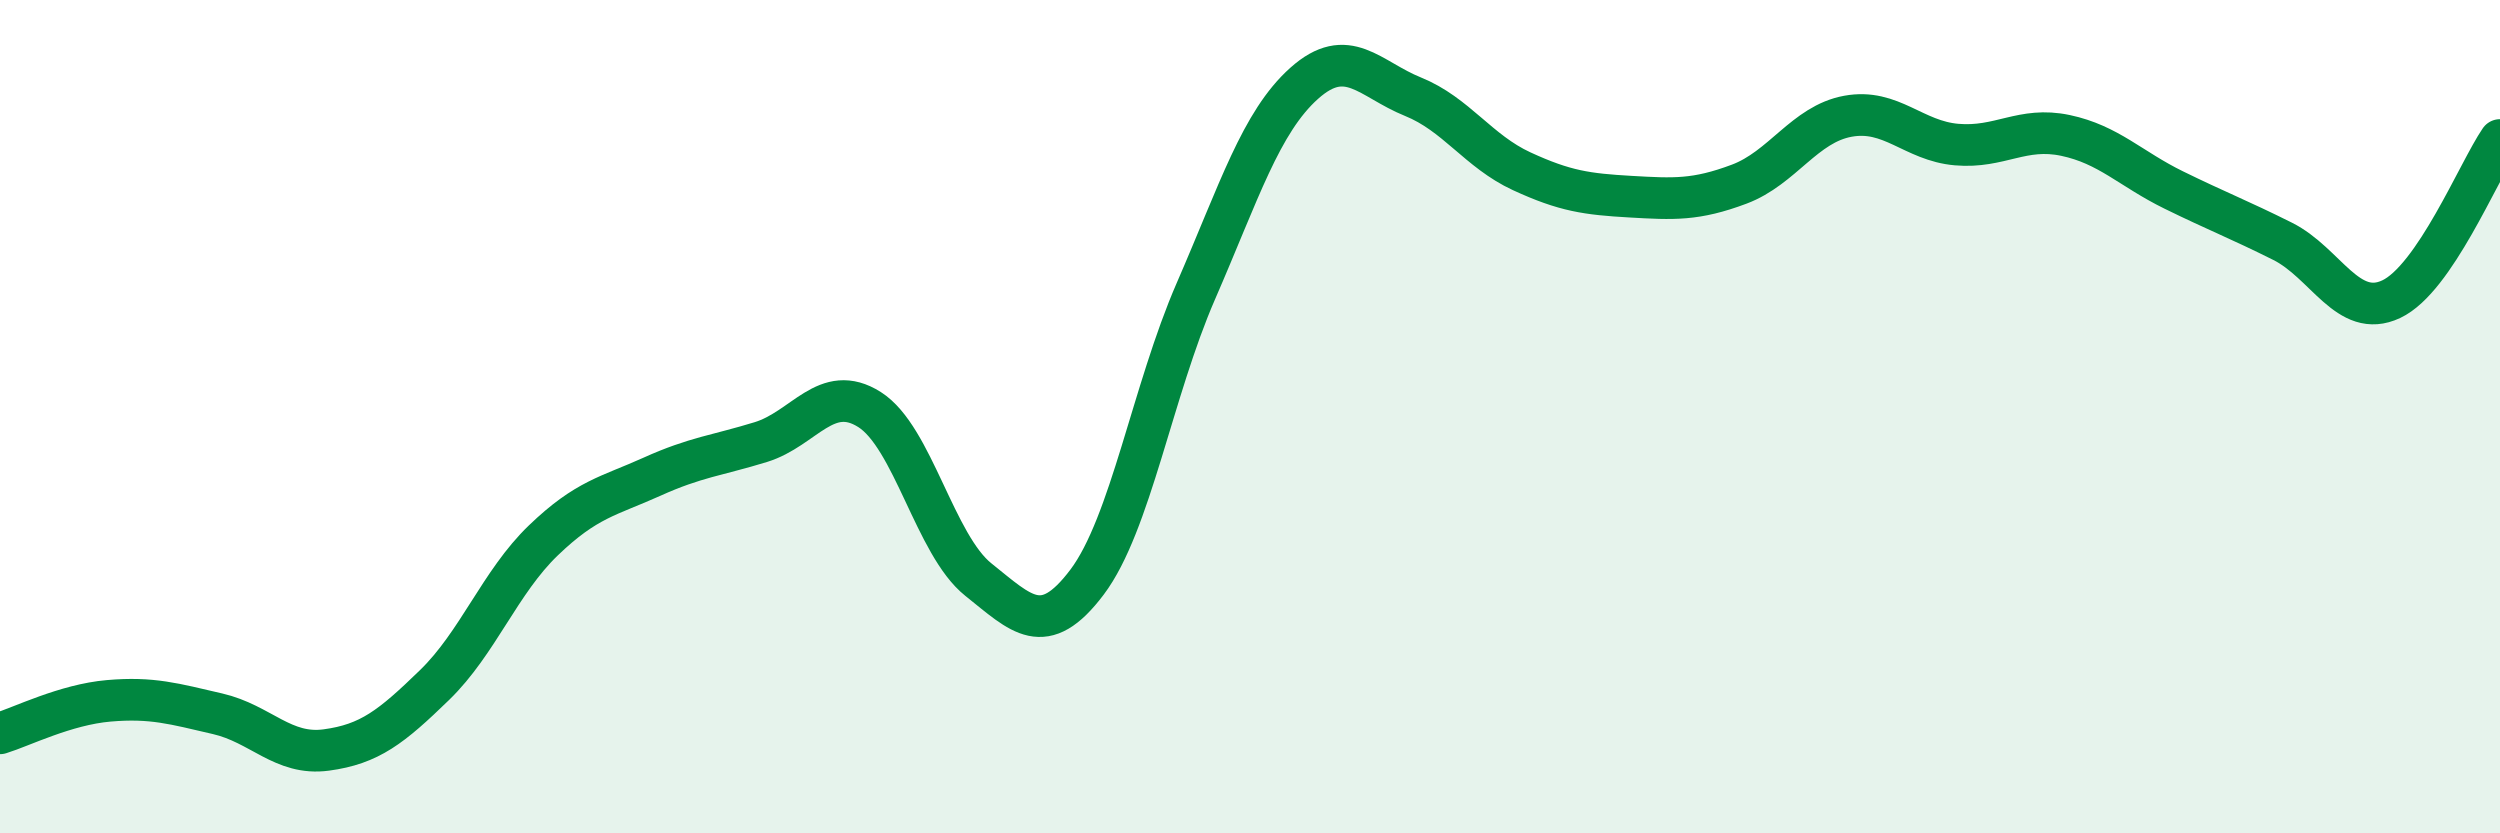 
    <svg width="60" height="20" viewBox="0 0 60 20" xmlns="http://www.w3.org/2000/svg">
      <path
        d="M 0,17.6 C 0.52,17.44 1.57,16.91 2.61,16.82 C 3.65,16.73 4.18,16.89 5.22,17.13 C 6.26,17.37 6.79,18.14 7.83,18 C 8.87,17.86 9.39,17.45 10.43,16.44 C 11.47,15.43 12,13.97 13.04,12.97 C 14.08,11.97 14.61,11.91 15.65,11.44 C 16.69,10.97 17.22,10.93 18.26,10.61 C 19.3,10.29 19.83,9.17 20.87,9.83 C 21.91,10.49 22.44,13.08 23.48,13.91 C 24.52,14.74 25.05,15.35 26.09,13.97 C 27.13,12.59 27.66,9.38 28.7,6.99 C 29.74,4.6 30.26,2.93 31.3,2 C 32.34,1.07 32.87,1.9 33.91,2.32 C 34.95,2.74 35.48,3.63 36.52,4.11 C 37.56,4.59 38.09,4.66 39.13,4.72 C 40.17,4.78 40.7,4.81 41.74,4.42 C 42.78,4.03 43.31,2.98 44.35,2.79 C 45.39,2.6 45.92,3.38 46.96,3.47 C 48,3.56 48.53,3.03 49.57,3.25 C 50.61,3.47 51.13,4.05 52.17,4.56 C 53.21,5.07 53.74,5.27 54.78,5.79 C 55.82,6.31 56.35,7.67 57.39,7.18 C 58.43,6.69 59.48,4.12 60,3.36L60 20L0 20Z"
        fill="#008740"
        opacity="0.1"
        stroke-linecap="round"
        stroke-linejoin="round"
      />
      <path
        d="M 0,17.6 C 0.52,17.44 1.57,16.91 2.61,16.82 C 3.65,16.73 4.18,16.89 5.22,17.13 C 6.26,17.37 6.79,18.14 7.83,18 C 8.87,17.86 9.39,17.45 10.43,16.44 C 11.47,15.43 12,13.97 13.04,12.97 C 14.08,11.97 14.61,11.91 15.65,11.44 C 16.69,10.97 17.22,10.93 18.26,10.61 C 19.3,10.29 19.83,9.17 20.87,9.83 C 21.91,10.49 22.44,13.08 23.48,13.91 C 24.52,14.74 25.05,15.35 26.09,13.97 C 27.13,12.59 27.66,9.38 28.7,6.99 C 29.74,4.6 30.26,2.93 31.3,2 C 32.34,1.07 32.87,1.9 33.91,2.32 C 34.95,2.74 35.48,3.63 36.52,4.11 C 37.56,4.59 38.09,4.66 39.13,4.72 C 40.17,4.78 40.7,4.81 41.74,4.42 C 42.78,4.03 43.31,2.98 44.35,2.79 C 45.39,2.6 45.92,3.38 46.96,3.47 C 48,3.56 48.53,3.03 49.57,3.25 C 50.61,3.47 51.13,4.05 52.17,4.56 C 53.21,5.07 53.74,5.27 54.78,5.79 C 55.82,6.31 56.35,7.67 57.39,7.18 C 58.43,6.69 59.48,4.12 60,3.36"
        stroke="#008740"
        stroke-width="1"
        fill="none"
        stroke-linecap="round"
        stroke-linejoin="round"
      />
    </svg>
  